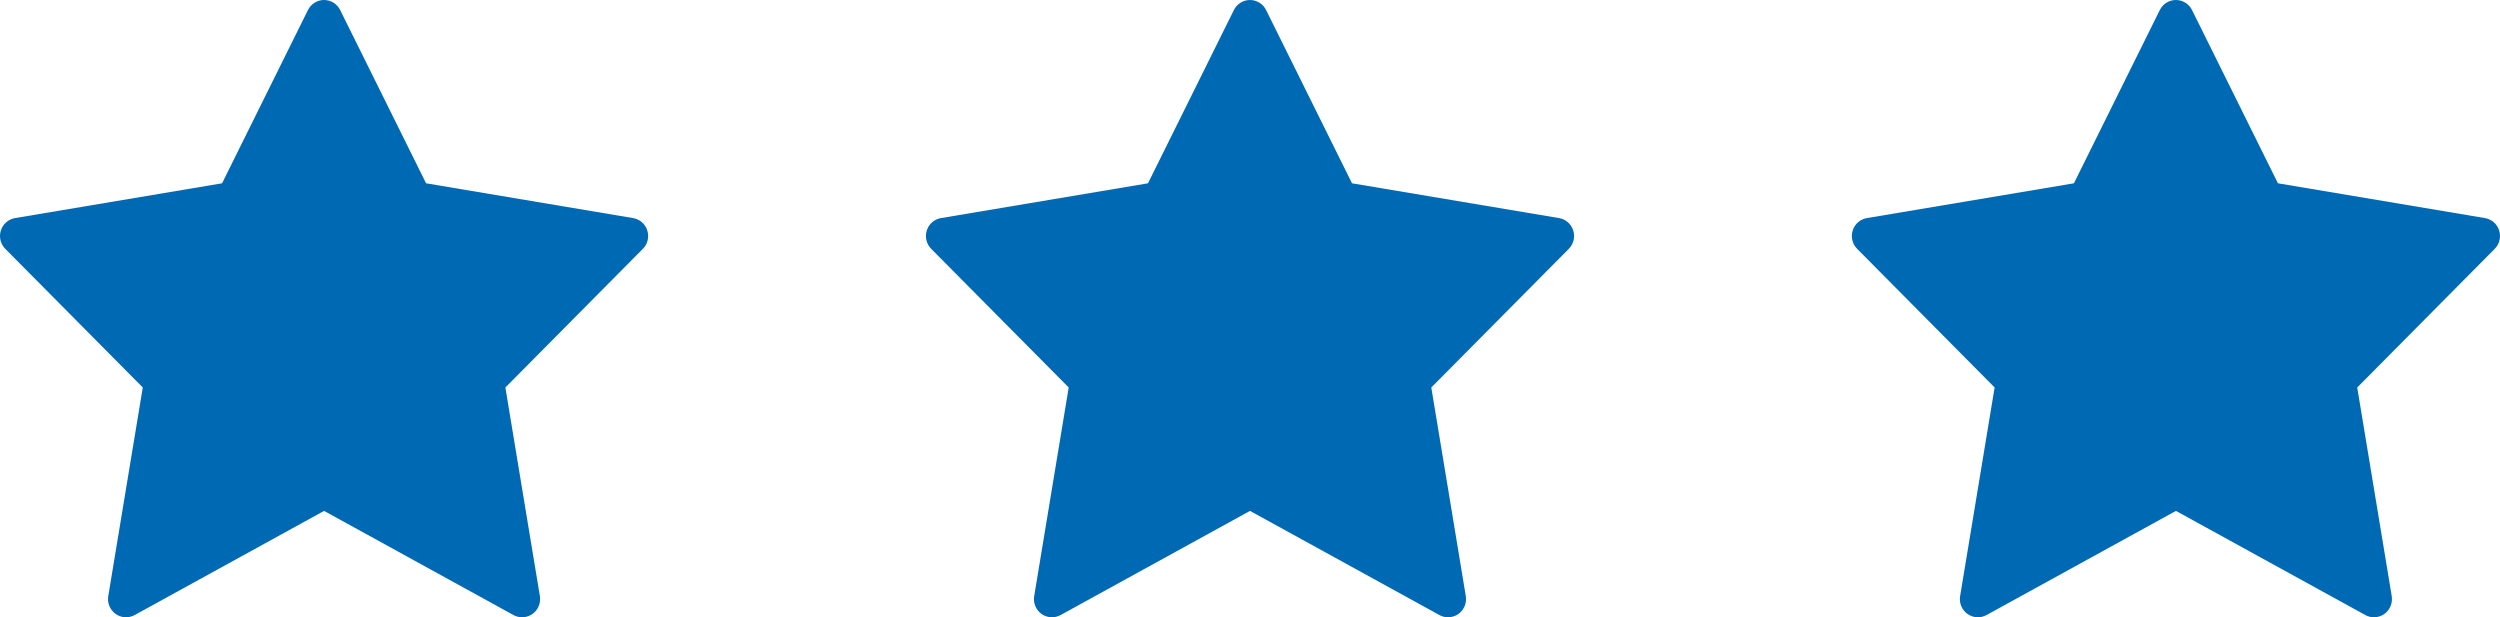 <?xml version="1.0" encoding="UTF-8"?>
<svg width="81px" height="20px" viewBox="0 0 81 20" version="1.1" xmlns="http://www.w3.org/2000/svg">
    <!-- Generator: Sketch 62 (91390) - https://sketch.com -->
    <title>premium</title>
    <desc>Created with Sketch.</desc>
    <g id="Assets" stroke="none" stroke-width="1" fill="none" fill-rule="evenodd">
        <g id="premium" fill="#0069B4" fill-rule="nonzero">
            <path
                d="M16.638,19.928 L10.5,16.553 L4.362,19.928 C4.166,20.036 3.927,20.021 3.745,19.891 C3.563,19.76 3.471,19.536 3.508,19.314 L4.626,12.554 L0.171,8.062 C0.017,7.907 -0.039,7.676 0.028,7.467 C0.094,7.258 0.271,7.102 0.487,7.066 L7.195,5.939 L9.978,0.325 C10.078,0.126 10.279,0 10.5,0 C10.72,0 10.923,0.126 11.021,0.325 L13.805,5.939 L20.513,7.066 C20.728,7.102 20.906,7.256 20.972,7.467 C21.039,7.678 20.984,7.907 20.829,8.062 L16.374,12.554 L17.492,19.314 C17.528,19.536 17.436,19.76 17.255,19.891 C17.155,19.962 17.036,20 16.917,20 C16.821,20 16.725,19.976 16.638,19.928 Z"
                id="Shape"></path>
            <path
                d="M46.638,19.928 L40.5,16.553 L34.362,19.928 C34.166,20.036 33.927,20.021 33.745,19.891 C33.563,19.76 33.471,19.536 33.508,19.314 L34.626,12.554 L30.171,8.062 C30.017,7.907 29.961,7.676 30.028,7.467 C30.094,7.258 30.271,7.102 30.487,7.066 L37.195,5.939 L39.978,0.325 C40.078,0.126 40.279,0 40.5,0 C40.72,0 40.923,0.126 41.021,0.325 L43.805,5.939 L50.513,7.066 C50.728,7.102 50.906,7.256 50.972,7.467 C51.039,7.678 50.984,7.907 50.829,8.062 L46.374,12.554 L47.492,19.314 C47.528,19.536 47.436,19.76 47.255,19.891 C47.155,19.962 47.036,20 46.917,20 C46.821,20 46.725,19.976 46.638,19.928 Z"
                id="Shape-Copy"></path>
            <path
                d="M76.638,19.928 L70.5,16.553 L64.362,19.928 C64.166,20.036 63.927,20.021 63.745,19.891 C63.563,19.76 63.471,19.536 63.508,19.314 L64.626,12.554 L60.171,8.062 C60.017,7.907 59.961,7.676 60.028,7.467 C60.094,7.258 60.271,7.102 60.487,7.066 L67.195,5.939 L69.978,0.325 C70.078,0.126 70.279,0 70.5,0 C70.72,0 70.923,0.126 71.021,0.325 L73.805,5.939 L80.513,7.066 C80.728,7.102 80.906,7.256 80.972,7.467 C81.039,7.678 80.984,7.907 80.829,8.062 L76.374,12.554 L77.492,19.314 C77.528,19.536 77.436,19.76 77.255,19.891 C77.155,19.962 77.036,20 76.917,20 C76.821,20 76.725,19.976 76.638,19.928 Z"
                id="Shape-Copy-2"></path>
        </g>
    </g>
</svg>

